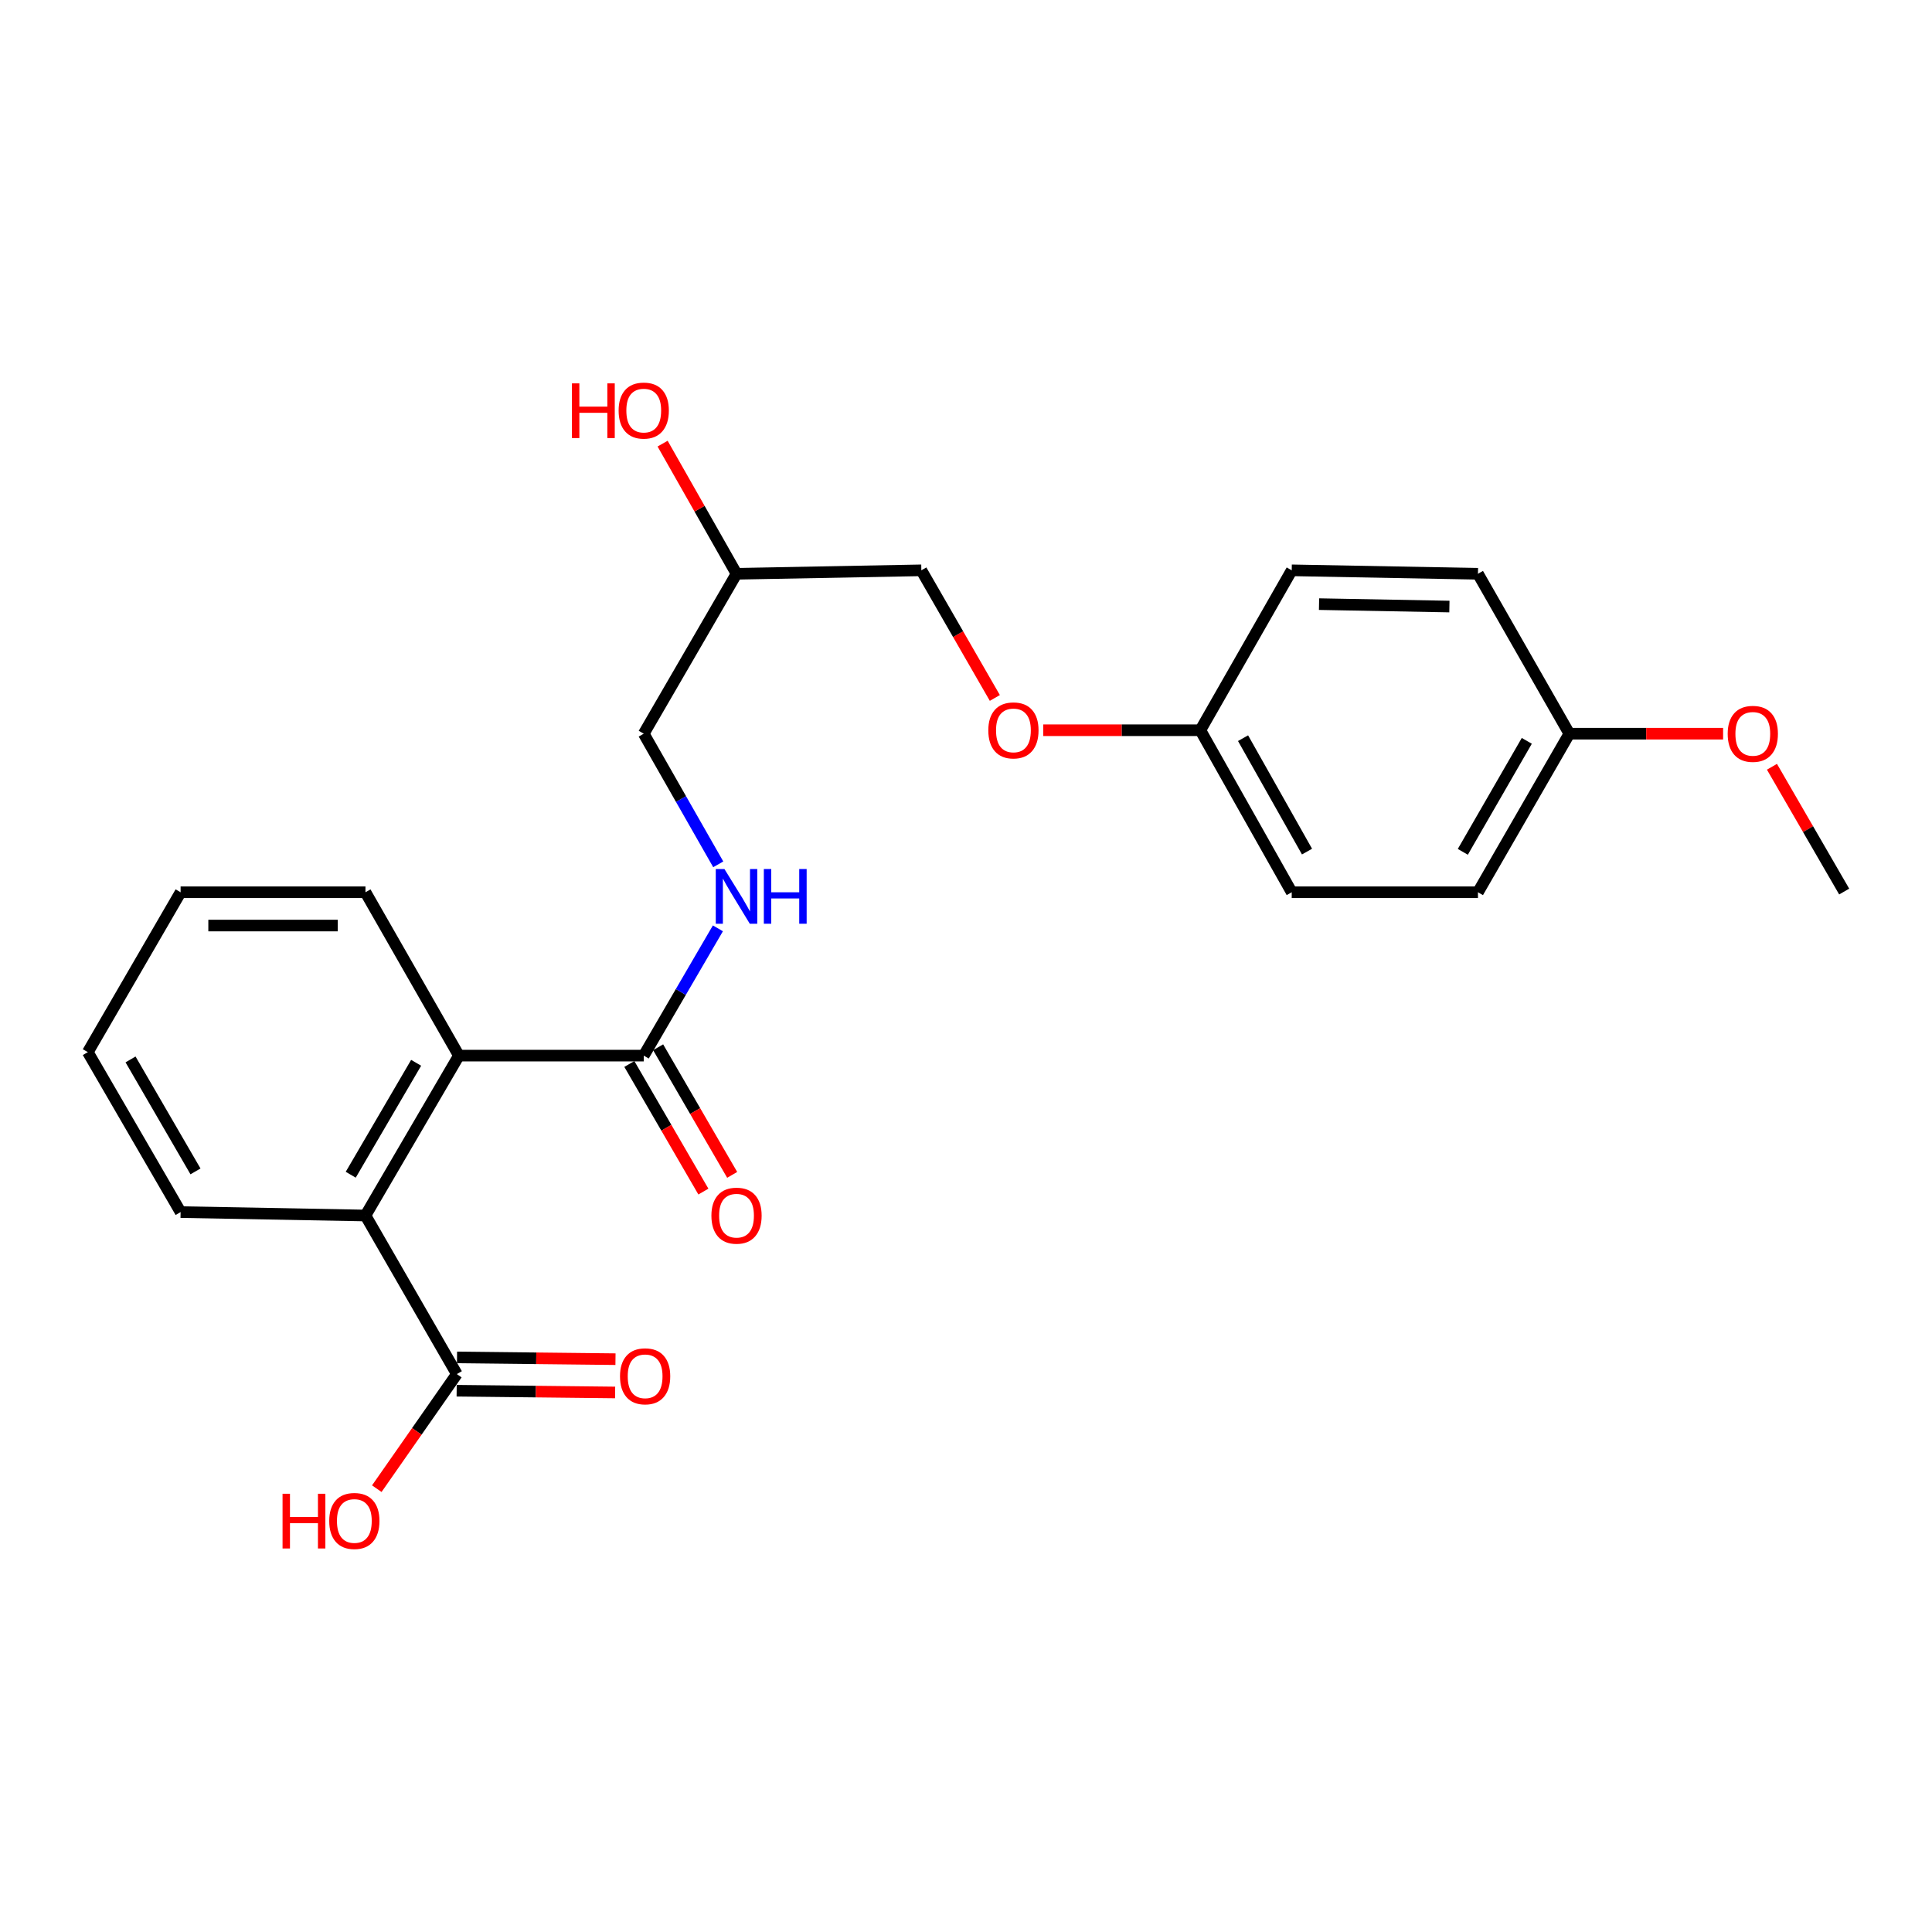 <?xml version='1.0' encoding='iso-8859-1'?>
<svg version='1.1' baseProfile='full'
              xmlns='http://www.w3.org/2000/svg'
                      xmlns:rdkit='http://www.rdkit.org/xml'
                      xmlns:xlink='http://www.w3.org/1999/xlink'
                  xml:space='preserve'
width='1000px' height='1000px' viewBox='0 0 1000 1000'>
<!-- END OF HEADER -->
<rect style='opacity:1.0;fill:#FFFFFF;stroke:none' width='1000' height='1000' x='0' y='0'> </rect>
<path class='bond-0' d='M 237.523,546.388 L 333.198,546.388' style='fill:none;fill-rule:evenodd;stroke:#000000;stroke-width:6px;stroke-linecap:butt;stroke-linejoin:miter;stroke-opacity:1' />
<path class='bond-1' d='M 237.523,546.388 L 189.164,629.148' style='fill:none;fill-rule:evenodd;stroke:#000000;stroke-width:6px;stroke-linecap:butt;stroke-linejoin:miter;stroke-opacity:1' />
<path class='bond-1' d='M 215.389,550.107 L 181.538,608.039' style='fill:none;fill-rule:evenodd;stroke:#000000;stroke-width:6px;stroke-linecap:butt;stroke-linejoin:miter;stroke-opacity:1' />
<path class='bond-19' d='M 237.523,546.388 L 189.164,461.829' style='fill:none;fill-rule:evenodd;stroke:#000000;stroke-width:6px;stroke-linecap:butt;stroke-linejoin:miter;stroke-opacity:1' />
<path class='bond-3' d='M 333.198,546.388 L 352.39,513.448' style='fill:none;fill-rule:evenodd;stroke:#000000;stroke-width:6px;stroke-linecap:butt;stroke-linejoin:miter;stroke-opacity:1' />
<path class='bond-3' d='M 352.39,513.448 L 371.582,480.509' style='fill:none;fill-rule:evenodd;stroke:#0000FF;stroke-width:6px;stroke-linecap:butt;stroke-linejoin:miter;stroke-opacity:1' />
<path class='bond-4' d='M 325.745,550.713 L 344.908,583.737' style='fill:none;fill-rule:evenodd;stroke:#000000;stroke-width:6px;stroke-linecap:butt;stroke-linejoin:miter;stroke-opacity:1' />
<path class='bond-4' d='M 344.908,583.737 L 364.072,616.76' style='fill:none;fill-rule:evenodd;stroke:#FF0000;stroke-width:6px;stroke-linecap:butt;stroke-linejoin:miter;stroke-opacity:1' />
<path class='bond-4' d='M 340.651,542.063 L 359.814,575.087' style='fill:none;fill-rule:evenodd;stroke:#000000;stroke-width:6px;stroke-linecap:butt;stroke-linejoin:miter;stroke-opacity:1' />
<path class='bond-4' d='M 359.814,575.087 L 378.977,608.111' style='fill:none;fill-rule:evenodd;stroke:#FF0000;stroke-width:6px;stroke-linecap:butt;stroke-linejoin:miter;stroke-opacity:1' />
<path class='bond-2' d='M 189.164,629.148 L 236.46,711.218' style='fill:none;fill-rule:evenodd;stroke:#000000;stroke-width:6px;stroke-linecap:butt;stroke-linejoin:miter;stroke-opacity:1' />
<path class='bond-18' d='M 189.164,629.148 L 93.479,627.376' style='fill:none;fill-rule:evenodd;stroke:#000000;stroke-width:6px;stroke-linecap:butt;stroke-linejoin:miter;stroke-opacity:1' />
<path class='bond-5' d='M 236.365,719.834 L 277.375,720.285' style='fill:none;fill-rule:evenodd;stroke:#000000;stroke-width:6px;stroke-linecap:butt;stroke-linejoin:miter;stroke-opacity:1' />
<path class='bond-5' d='M 277.375,720.285 L 318.385,720.737' style='fill:none;fill-rule:evenodd;stroke:#FF0000;stroke-width:6px;stroke-linecap:butt;stroke-linejoin:miter;stroke-opacity:1' />
<path class='bond-5' d='M 236.555,702.602 L 277.565,703.053' style='fill:none;fill-rule:evenodd;stroke:#000000;stroke-width:6px;stroke-linecap:butt;stroke-linejoin:miter;stroke-opacity:1' />
<path class='bond-5' d='M 277.565,703.053 L 318.574,703.504' style='fill:none;fill-rule:evenodd;stroke:#FF0000;stroke-width:6px;stroke-linecap:butt;stroke-linejoin:miter;stroke-opacity:1' />
<path class='bond-9' d='M 236.46,711.218 L 215.745,740.876' style='fill:none;fill-rule:evenodd;stroke:#000000;stroke-width:6px;stroke-linecap:butt;stroke-linejoin:miter;stroke-opacity:1' />
<path class='bond-9' d='M 215.745,740.876 L 195.029,770.534' style='fill:none;fill-rule:evenodd;stroke:#FF0000;stroke-width:6px;stroke-linecap:butt;stroke-linejoin:miter;stroke-opacity:1' />
<path class='bond-7' d='M 371.764,447.38 L 352.481,413.569' style='fill:none;fill-rule:evenodd;stroke:#0000FF;stroke-width:6px;stroke-linecap:butt;stroke-linejoin:miter;stroke-opacity:1' />
<path class='bond-7' d='M 352.481,413.569 L 333.198,379.758' style='fill:none;fill-rule:evenodd;stroke:#000000;stroke-width:6px;stroke-linecap:butt;stroke-linejoin:miter;stroke-opacity:1' />
<path class='bond-6' d='M 514.928,361.26 L 495.908,328.23' style='fill:none;fill-rule:evenodd;stroke:#FF0000;stroke-width:6px;stroke-linecap:butt;stroke-linejoin:miter;stroke-opacity:1' />
<path class='bond-6' d='M 495.908,328.23 L 476.888,295.199' style='fill:none;fill-rule:evenodd;stroke:#000000;stroke-width:6px;stroke-linecap:butt;stroke-linejoin:miter;stroke-opacity:1' />
<path class='bond-10' d='M 539.967,377.968 L 580.631,377.968' style='fill:none;fill-rule:evenodd;stroke:#FF0000;stroke-width:6px;stroke-linecap:butt;stroke-linejoin:miter;stroke-opacity:1' />
<path class='bond-10' d='M 580.631,377.968 L 621.296,377.968' style='fill:none;fill-rule:evenodd;stroke:#000000;stroke-width:6px;stroke-linecap:butt;stroke-linejoin:miter;stroke-opacity:1' />
<path class='bond-8' d='M 333.198,379.758 L 381.222,296.989' style='fill:none;fill-rule:evenodd;stroke:#000000;stroke-width:6px;stroke-linecap:butt;stroke-linejoin:miter;stroke-opacity:1' />
<path class='bond-11' d='M 381.222,296.989 L 476.888,295.199' style='fill:none;fill-rule:evenodd;stroke:#000000;stroke-width:6px;stroke-linecap:butt;stroke-linejoin:miter;stroke-opacity:1' />
<path class='bond-17' d='M 381.222,296.989 L 362.092,263.305' style='fill:none;fill-rule:evenodd;stroke:#000000;stroke-width:6px;stroke-linecap:butt;stroke-linejoin:miter;stroke-opacity:1' />
<path class='bond-17' d='M 362.092,263.305 L 342.961,229.621' style='fill:none;fill-rule:evenodd;stroke:#FF0000;stroke-width:6px;stroke-linecap:butt;stroke-linejoin:miter;stroke-opacity:1' />
<path class='bond-13' d='M 621.296,377.968 L 668.592,295.199' style='fill:none;fill-rule:evenodd;stroke:#000000;stroke-width:6px;stroke-linecap:butt;stroke-linejoin:miter;stroke-opacity:1' />
<path class='bond-14' d='M 621.296,377.968 L 668.592,461.829' style='fill:none;fill-rule:evenodd;stroke:#000000;stroke-width:6px;stroke-linecap:butt;stroke-linejoin:miter;stroke-opacity:1' />
<path class='bond-14' d='M 643.401,382.081 L 676.509,440.784' style='fill:none;fill-rule:evenodd;stroke:#000000;stroke-width:6px;stroke-linecap:butt;stroke-linejoin:miter;stroke-opacity:1' />
<path class='bond-12' d='M 812.292,379.758 L 764.986,461.829' style='fill:none;fill-rule:evenodd;stroke:#000000;stroke-width:6px;stroke-linecap:butt;stroke-linejoin:miter;stroke-opacity:1' />
<path class='bond-12' d='M 790.265,383.463 L 757.151,440.912' style='fill:none;fill-rule:evenodd;stroke:#000000;stroke-width:6px;stroke-linecap:butt;stroke-linejoin:miter;stroke-opacity:1' />
<path class='bond-20' d='M 812.292,379.758 L 852.083,379.758' style='fill:none;fill-rule:evenodd;stroke:#000000;stroke-width:6px;stroke-linecap:butt;stroke-linejoin:miter;stroke-opacity:1' />
<path class='bond-20' d='M 852.083,379.758 L 891.875,379.758' style='fill:none;fill-rule:evenodd;stroke:#FF0000;stroke-width:6px;stroke-linecap:butt;stroke-linejoin:miter;stroke-opacity:1' />
<path class='bond-25' d='M 812.292,379.758 L 764.986,296.989' style='fill:none;fill-rule:evenodd;stroke:#000000;stroke-width:6px;stroke-linecap:butt;stroke-linejoin:miter;stroke-opacity:1' />
<path class='bond-16' d='M 668.592,295.199 L 764.986,296.989' style='fill:none;fill-rule:evenodd;stroke:#000000;stroke-width:6px;stroke-linecap:butt;stroke-linejoin:miter;stroke-opacity:1' />
<path class='bond-16' d='M 682.731,312.698 L 750.207,313.951' style='fill:none;fill-rule:evenodd;stroke:#000000;stroke-width:6px;stroke-linecap:butt;stroke-linejoin:miter;stroke-opacity:1' />
<path class='bond-15' d='M 668.592,461.829 L 764.986,461.829' style='fill:none;fill-rule:evenodd;stroke:#000000;stroke-width:6px;stroke-linecap:butt;stroke-linejoin:miter;stroke-opacity:1' />
<path class='bond-24' d='M 93.479,627.376 L 45.455,544.588' style='fill:none;fill-rule:evenodd;stroke:#000000;stroke-width:6px;stroke-linecap:butt;stroke-linejoin:miter;stroke-opacity:1' />
<path class='bond-24' d='M 101.182,606.311 L 67.565,548.359' style='fill:none;fill-rule:evenodd;stroke:#000000;stroke-width:6px;stroke-linecap:butt;stroke-linejoin:miter;stroke-opacity:1' />
<path class='bond-23' d='M 189.164,461.829 L 93.479,461.829' style='fill:none;fill-rule:evenodd;stroke:#000000;stroke-width:6px;stroke-linecap:butt;stroke-linejoin:miter;stroke-opacity:1' />
<path class='bond-23' d='M 174.811,479.062 L 107.832,479.062' style='fill:none;fill-rule:evenodd;stroke:#000000;stroke-width:6px;stroke-linecap:butt;stroke-linejoin:miter;stroke-opacity:1' />
<path class='bond-21' d='M 917.159,396.879 L 935.852,429.172' style='fill:none;fill-rule:evenodd;stroke:#FF0000;stroke-width:6px;stroke-linecap:butt;stroke-linejoin:miter;stroke-opacity:1' />
<path class='bond-21' d='M 935.852,429.172 L 954.545,461.465' style='fill:none;fill-rule:evenodd;stroke:#000000;stroke-width:6px;stroke-linecap:butt;stroke-linejoin:miter;stroke-opacity:1' />
<path class='bond-22' d='M 45.455,544.588 L 93.479,461.829' style='fill:none;fill-rule:evenodd;stroke:#000000;stroke-width:6px;stroke-linecap:butt;stroke-linejoin:miter;stroke-opacity:1' />
<path  class='atom-4' d='M 374.962 449.804
L 384.242 464.804
Q 385.162 466.284, 386.642 468.964
Q 388.122 471.644, 388.202 471.804
L 388.202 449.804
L 391.962 449.804
L 391.962 478.124
L 388.082 478.124
L 378.122 461.724
Q 376.962 459.804, 375.722 457.604
Q 374.522 455.404, 374.162 454.724
L 374.162 478.124
L 370.482 478.124
L 370.482 449.804
L 374.962 449.804
' fill='#0000FF'/>
<path  class='atom-4' d='M 395.362 449.804
L 399.202 449.804
L 399.202 461.844
L 413.682 461.844
L 413.682 449.804
L 417.522 449.804
L 417.522 478.124
L 413.682 478.124
L 413.682 465.044
L 399.202 465.044
L 399.202 478.124
L 395.362 478.124
L 395.362 449.804
' fill='#0000FF'/>
<path  class='atom-5' d='M 368.222 629.228
Q 368.222 622.428, 371.582 618.628
Q 374.942 614.828, 381.222 614.828
Q 387.502 614.828, 390.862 618.628
Q 394.222 622.428, 394.222 629.228
Q 394.222 636.108, 390.822 640.028
Q 387.422 643.908, 381.222 643.908
Q 374.982 643.908, 371.582 640.028
Q 368.222 636.148, 368.222 629.228
M 381.222 640.708
Q 385.542 640.708, 387.862 637.828
Q 390.222 634.908, 390.222 629.228
Q 390.222 623.668, 387.862 620.868
Q 385.542 618.028, 381.222 618.028
Q 376.902 618.028, 374.542 620.828
Q 372.222 623.628, 372.222 629.228
Q 372.222 634.948, 374.542 637.828
Q 376.902 640.708, 381.222 640.708
' fill='#FF0000'/>
<path  class='atom-6' d='M 320.916 712.37
Q 320.916 705.57, 324.276 701.77
Q 327.636 697.97, 333.916 697.97
Q 340.196 697.97, 343.556 701.77
Q 346.916 705.57, 346.916 712.37
Q 346.916 719.25, 343.516 723.17
Q 340.116 727.05, 333.916 727.05
Q 327.676 727.05, 324.276 723.17
Q 320.916 719.29, 320.916 712.37
M 333.916 723.85
Q 338.236 723.85, 340.556 720.97
Q 342.916 718.05, 342.916 712.37
Q 342.916 706.81, 340.556 704.01
Q 338.236 701.17, 333.916 701.17
Q 329.596 701.17, 327.236 703.97
Q 324.916 706.77, 324.916 712.37
Q 324.916 718.09, 327.236 720.97
Q 329.596 723.85, 333.916 723.85
' fill='#FF0000'/>
<path  class='atom-7' d='M 511.548 378.048
Q 511.548 371.248, 514.908 367.448
Q 518.268 363.648, 524.548 363.648
Q 530.828 363.648, 534.188 367.448
Q 537.548 371.248, 537.548 378.048
Q 537.548 384.928, 534.148 388.848
Q 530.748 392.728, 524.548 392.728
Q 518.308 392.728, 514.908 388.848
Q 511.548 384.968, 511.548 378.048
M 524.548 389.528
Q 528.868 389.528, 531.188 386.648
Q 533.548 383.728, 533.548 378.048
Q 533.548 372.488, 531.188 369.688
Q 528.868 366.848, 524.548 366.848
Q 520.228 366.848, 517.868 369.648
Q 515.548 372.448, 515.548 378.048
Q 515.548 383.768, 517.868 386.648
Q 520.228 389.528, 524.548 389.528
' fill='#FF0000'/>
<path  class='atom-10' d='M 146.249 773.17
L 150.089 773.17
L 150.089 785.21
L 164.569 785.21
L 164.569 773.17
L 168.409 773.17
L 168.409 801.49
L 164.569 801.49
L 164.569 788.41
L 150.089 788.41
L 150.089 801.49
L 146.249 801.49
L 146.249 773.17
' fill='#FF0000'/>
<path  class='atom-10' d='M 170.409 787.25
Q 170.409 780.45, 173.769 776.65
Q 177.129 772.85, 183.409 772.85
Q 189.689 772.85, 193.049 776.65
Q 196.409 780.45, 196.409 787.25
Q 196.409 794.13, 193.009 798.05
Q 189.609 801.93, 183.409 801.93
Q 177.169 801.93, 173.769 798.05
Q 170.409 794.17, 170.409 787.25
M 183.409 798.73
Q 187.729 798.73, 190.049 795.85
Q 192.409 792.93, 192.409 787.25
Q 192.409 781.69, 190.049 778.89
Q 187.729 776.05, 183.409 776.05
Q 179.089 776.05, 176.729 778.85
Q 174.409 781.65, 174.409 787.25
Q 174.409 792.97, 176.729 795.85
Q 179.089 798.73, 183.409 798.73
' fill='#FF0000'/>
<path  class='atom-18' d='M 296.038 198.43
L 299.878 198.43
L 299.878 210.47
L 314.358 210.47
L 314.358 198.43
L 318.198 198.43
L 318.198 226.75
L 314.358 226.75
L 314.358 213.67
L 299.878 213.67
L 299.878 226.75
L 296.038 226.75
L 296.038 198.43
' fill='#FF0000'/>
<path  class='atom-18' d='M 320.198 212.51
Q 320.198 205.71, 323.558 201.91
Q 326.918 198.11, 333.198 198.11
Q 339.478 198.11, 342.838 201.91
Q 346.198 205.71, 346.198 212.51
Q 346.198 219.39, 342.798 223.31
Q 339.398 227.19, 333.198 227.19
Q 326.958 227.19, 323.558 223.31
Q 320.198 219.43, 320.198 212.51
M 333.198 223.99
Q 337.518 223.99, 339.838 221.11
Q 342.198 218.19, 342.198 212.51
Q 342.198 206.95, 339.838 204.15
Q 337.518 201.31, 333.198 201.31
Q 328.878 201.31, 326.518 204.11
Q 324.198 206.91, 324.198 212.51
Q 324.198 218.23, 326.518 221.11
Q 328.878 223.99, 333.198 223.99
' fill='#FF0000'/>
<path  class='atom-21' d='M 894.249 379.838
Q 894.249 373.038, 897.609 369.238
Q 900.969 365.438, 907.249 365.438
Q 913.529 365.438, 916.889 369.238
Q 920.249 373.038, 920.249 379.838
Q 920.249 386.718, 916.849 390.638
Q 913.449 394.518, 907.249 394.518
Q 901.009 394.518, 897.609 390.638
Q 894.249 386.758, 894.249 379.838
M 907.249 391.318
Q 911.569 391.318, 913.889 388.438
Q 916.249 385.518, 916.249 379.838
Q 916.249 374.278, 913.889 371.478
Q 911.569 368.638, 907.249 368.638
Q 902.929 368.638, 900.569 371.438
Q 898.249 374.238, 898.249 379.838
Q 898.249 385.558, 900.569 388.438
Q 902.929 391.318, 907.249 391.318
' fill='#FF0000'/>
</svg>
